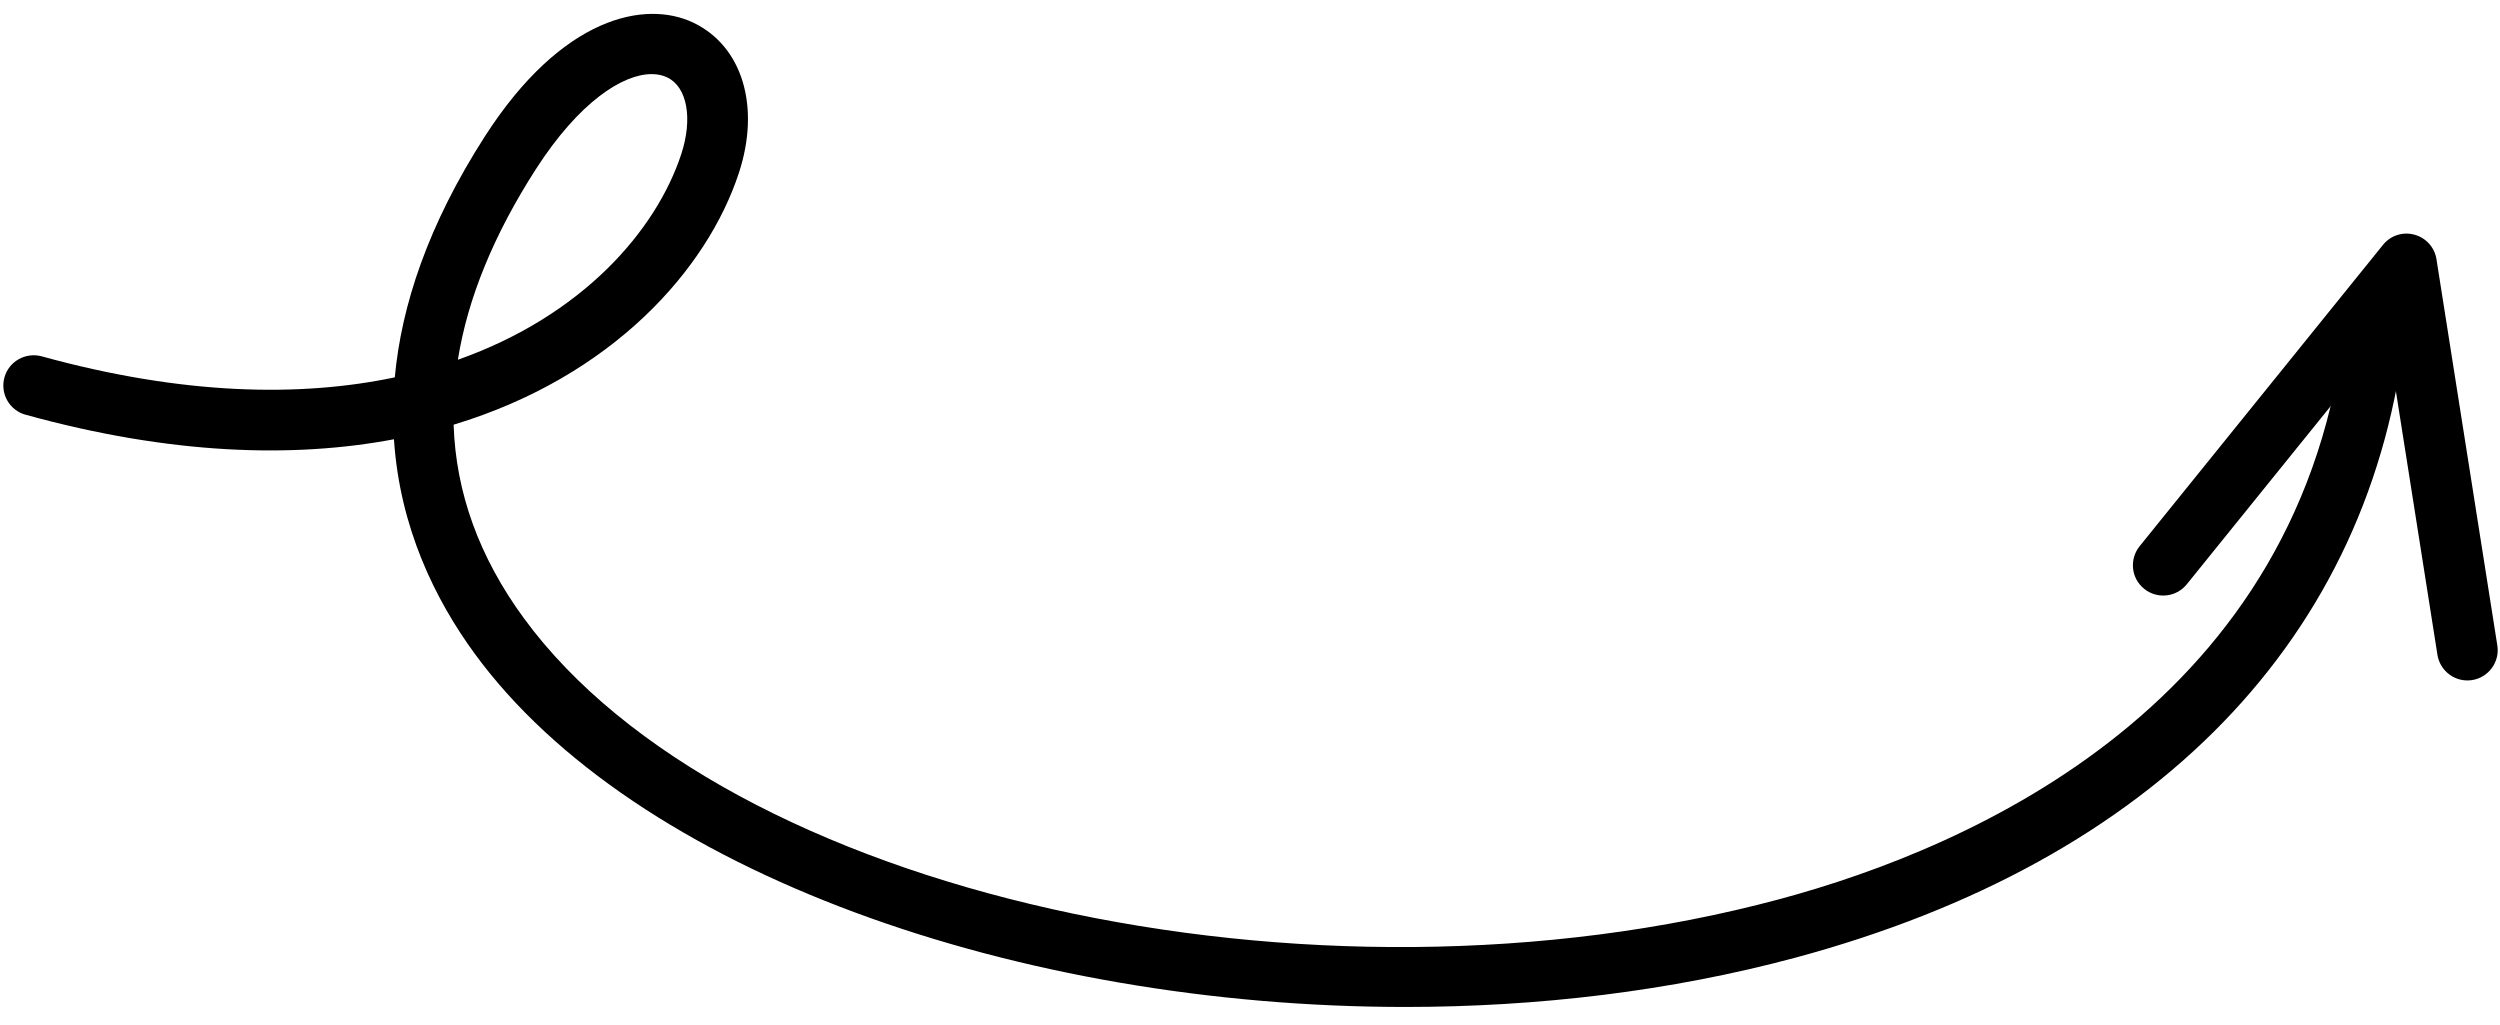 <?xml version="1.0" encoding="UTF-8" standalone="no"?><svg xmlns="http://www.w3.org/2000/svg" xmlns:xlink="http://www.w3.org/1999/xlink" fill="#000000" height="593.3" preserveAspectRatio="xMidYMid meet" version="1" viewBox="502.4 930.8 1447.1 593.3" width="1447.1" zoomAndPan="magnify"><g fill="#000000" id="change1_1"><path d="M 1930.617 1324.668 C 1922.117 1324.668 1914.676 1318.469 1913.289 1309.859 L 1884.227 1125.359 L 1768.203 1269 C 1762.09 1276.559 1751.074 1277.719 1743.516 1271.629 C 1735.98 1265.551 1734.82 1254.516 1740.91 1246.957 L 1881.75 1072.566 C 1886.117 1067.113 1893.16 1064.805 1899.953 1066.637 C 1906.652 1068.43 1911.676 1074.016 1912.727 1080.867 L 1947.949 1304.379 C 1949.48 1313.941 1942.949 1322.93 1933.359 1324.461 C 1932.414 1324.59 1931.516 1324.668 1930.617 1324.668" fill="inherit"/><path d="M 879.605 973.695 C 862.957 973.695 837.742 989.609 812.609 1028.676 C 788.145 1066.746 773.078 1103.594 767.441 1139.035 C 839.602 1113.527 882.188 1064.234 896.727 1020.059 C 903.512 999.414 900.195 981.094 888.574 975.594 C 885.992 974.348 882.965 973.695 879.605 973.695 Z M 1315.824 1513.668 C 1091.602 1513.688 869.699 1435.738 777.176 1309.168 C 754.254 1277.797 733.785 1236.145 730.438 1185.059 C 672.07 1196.098 601.082 1194.051 517.199 1170.859 C 507.859 1168.312 502.383 1158.633 504.965 1149.281 C 507.543 1139.953 517.238 1134.535 526.555 1137.059 C 608.301 1159.609 676.297 1160.738 730.922 1149.223 C 734.742 1107.793 750.066 1061.105 783.102 1009.684 C 827.891 940.047 876.074 930.754 903.672 943.898 C 932.137 957.461 942.742 992.504 930.055 1031.016 C 911.93 1086.242 857.355 1148.699 764.977 1176.629 C 766.238 1215.883 779.754 1253.242 805.508 1288.473 C 922.074 1447.961 1261.719 1524.02 1532.332 1451.309 C 1644.598 1421.137 1836.465 1337.5 1859.961 1116.414 C 1860.996 1106.77 1869.453 1099.57 1879.27 1100.84 C 1888.922 1101.863 1895.902 1110.48 1894.867 1120.09 C 1875.793 1299.367 1750.289 1429.039 1541.449 1485.188 C 1469.371 1504.551 1392.441 1513.668 1315.824 1513.668" fill="inherit"/></g></svg>